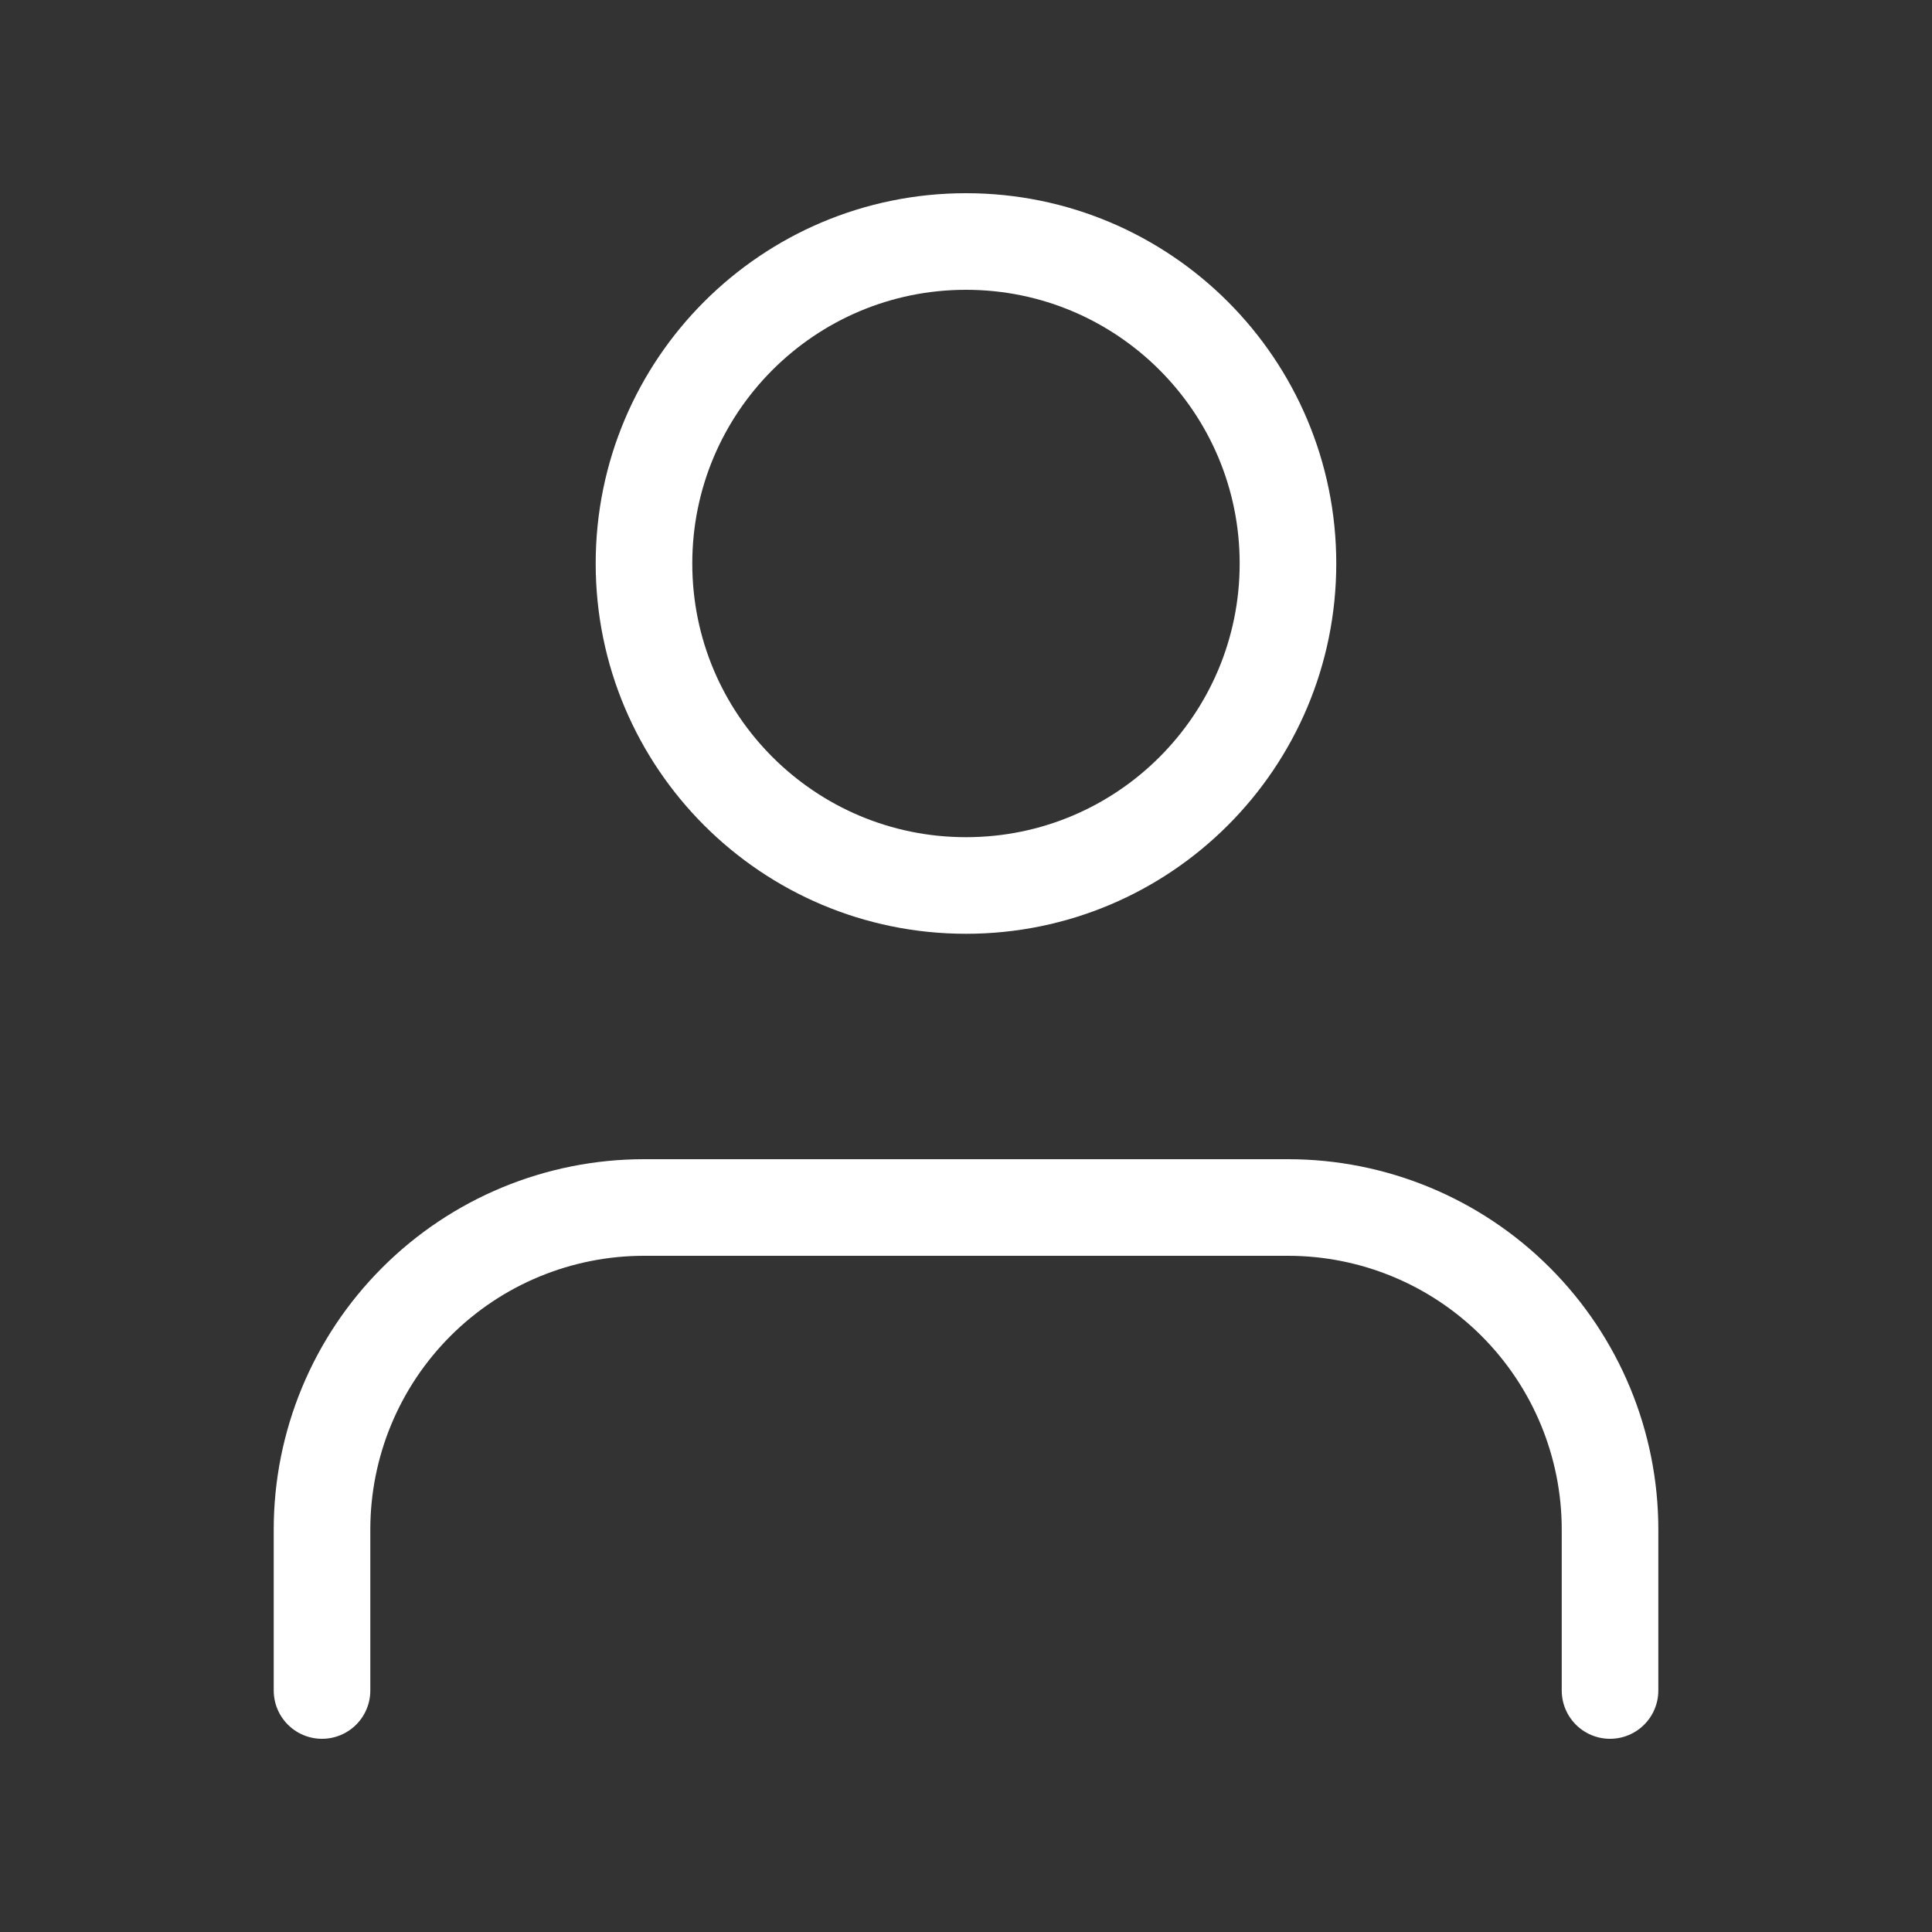 <svg width="40" height="40" viewBox="0 0 40 40" fill="none" xmlns="http://www.w3.org/2000/svg">
<rect x="0" y="0" width="40" height="40" fill="#333333" stroke="none"/>
<path d="M33.334 35V31.667C33.334 29.899 32.631 28.203 31.381 26.953C30.131 25.702 28.435 25 26.667 25H13.334C11.566 25 9.87 25.702 8.62 26.953C7.369 28.203 6.667 29.899 6.667 31.667V35" stroke="white" stroke-width="2" stroke-linecap="round" stroke-linejoin="round"/>
<path d="M20 18.333C23.682 18.333 26.666 15.349 26.666 11.667C26.666 7.985 23.682 5 20 5C16.318 5 13.333 7.985 13.333 11.667C13.333 15.349 16.318 18.333 20 18.333Z" stroke="white" stroke-width="2" stroke-linecap="round" stroke-linejoin="round"/>
</svg>
